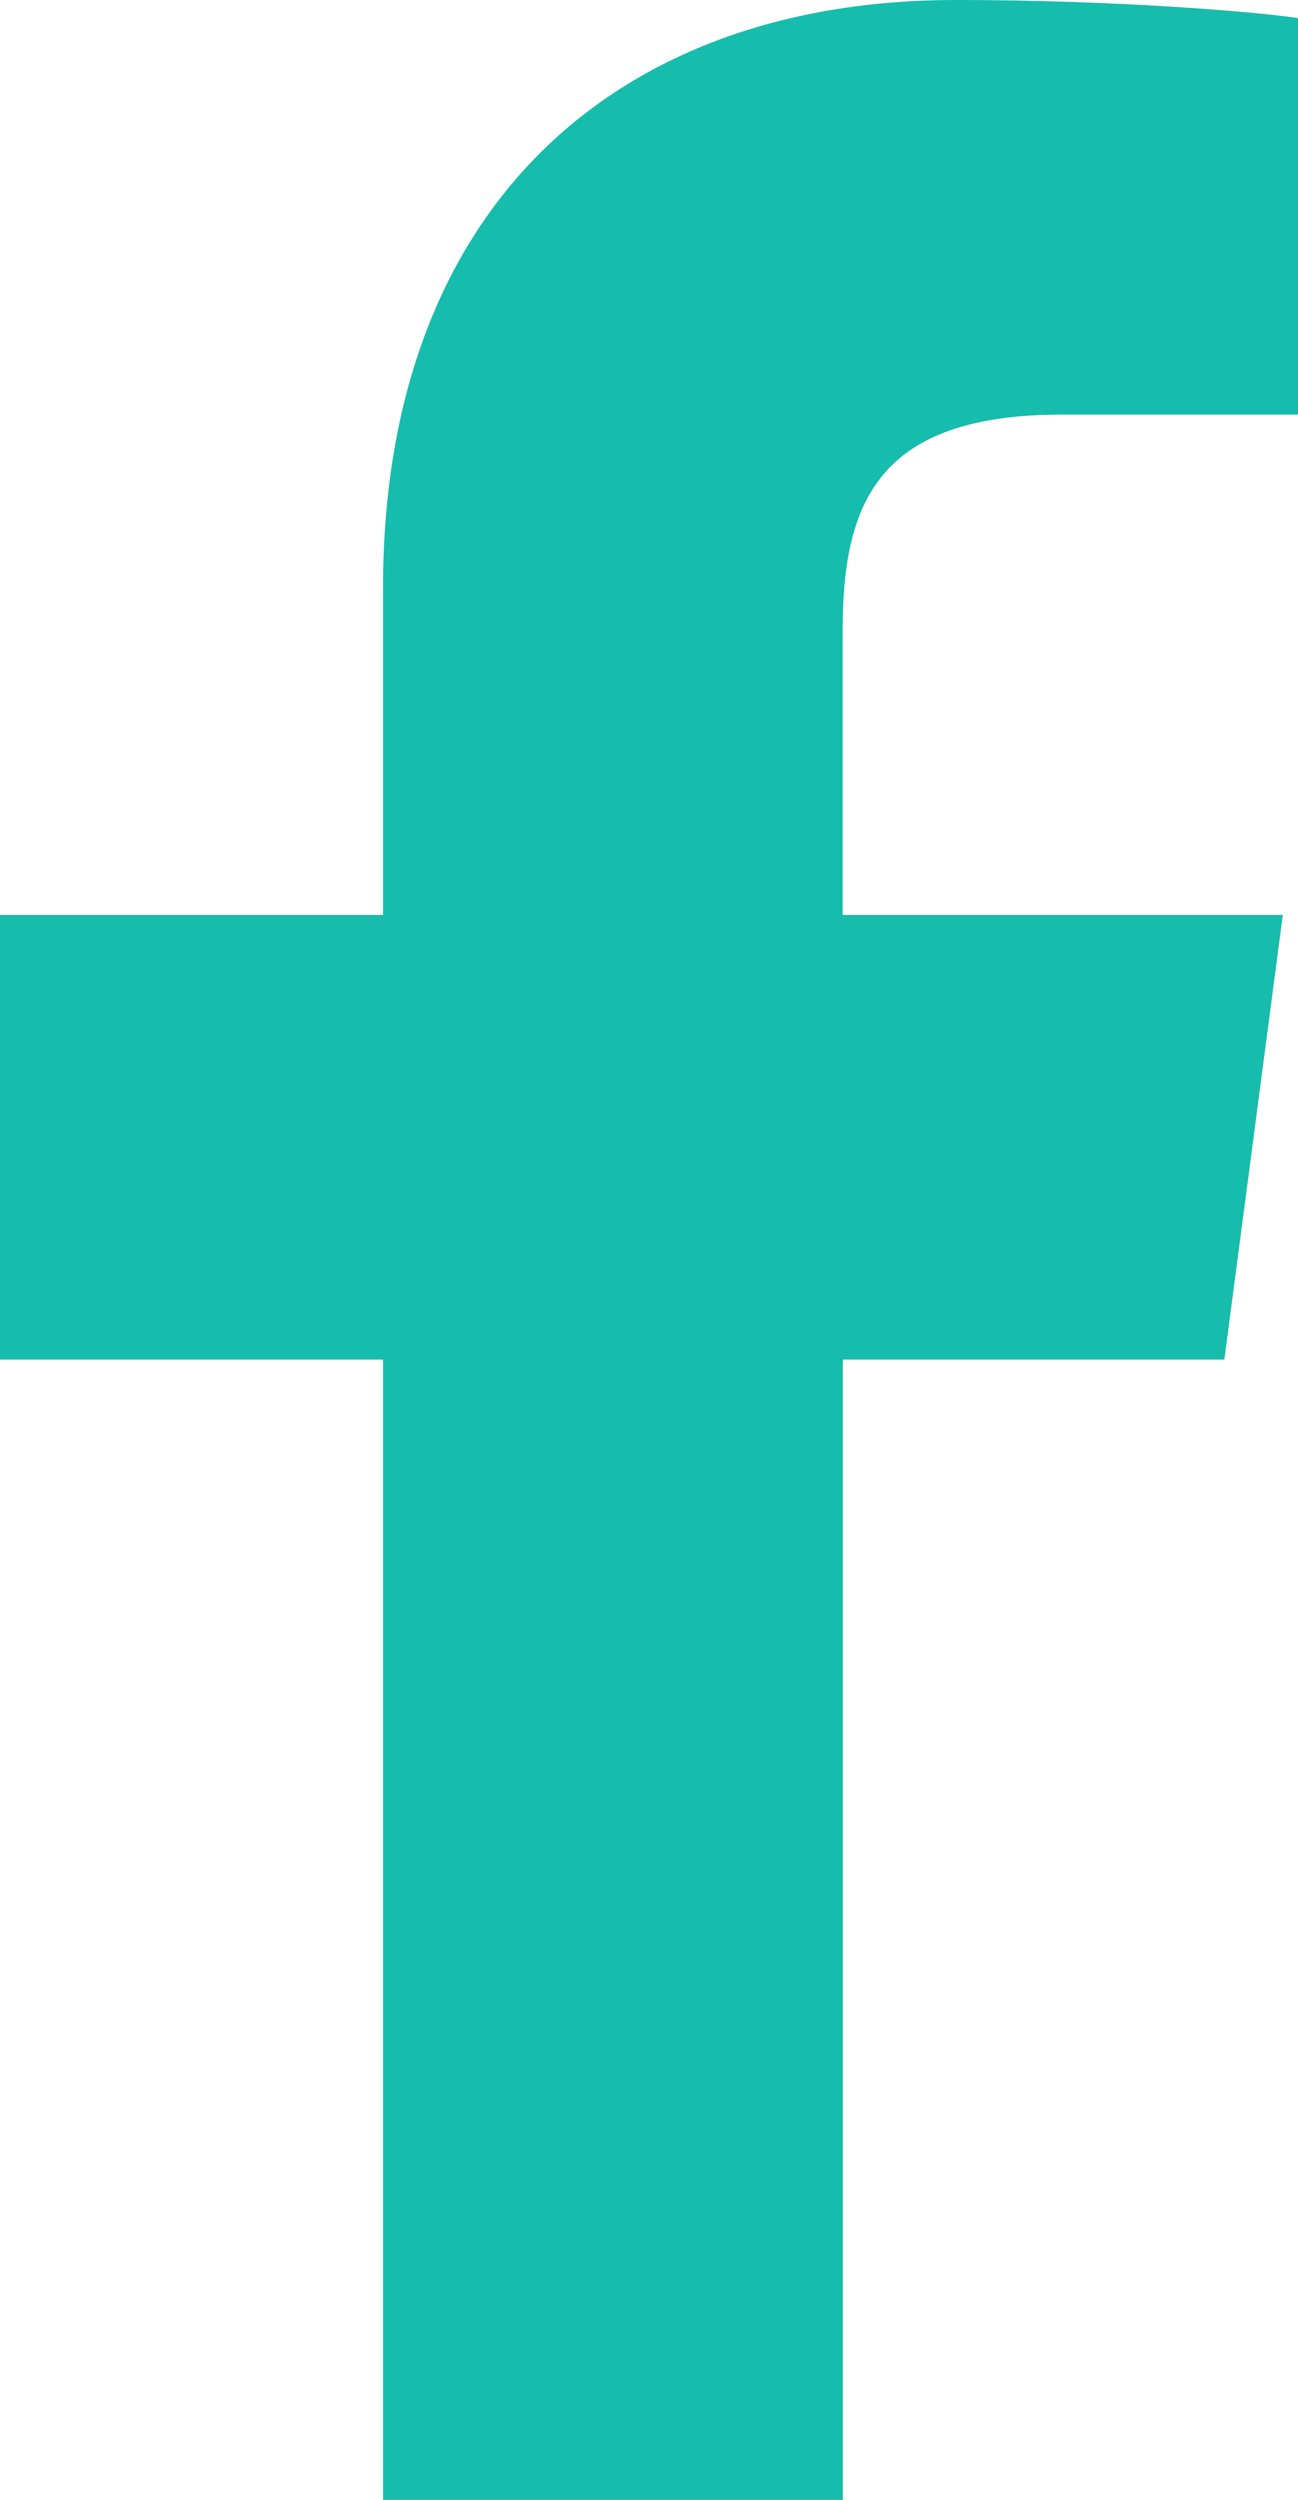 <?xml version="1.0" encoding="utf-8"?>
<!-- Generator: Adobe Illustrator 16.0.4, SVG Export Plug-In . SVG Version: 6.00 Build 0)  -->
<!DOCTYPE svg PUBLIC "-//W3C//DTD SVG 1.1//EN" "http://www.w3.org/Graphics/SVG/1.1/DTD/svg11.dtd">
<svg version="1.1" id="レイヤー_1" xmlns="http://www.w3.org/2000/svg" xmlns:xlink="http://www.w3.org/1999/xlink" x="0px"
	 y="0px" width="6.75px" height="13px" viewBox="0 0 6.75 13" style="enable-background:new 0 0 6.75 13;" xml:space="preserve">
<g>
	<path style="fill:#16BCAC;" d="M6.75,2.156H5.523c-0.961,0-1.141,0.461-1.141,1.125v1.477h2.289L6.367,7.07H4.383V13H1.992V7.07H0V4.758
		h1.992V3.055C1.992,1.078,3.203,0,4.969,0c0.844,0,1.57,0.062,1.781,0.094V2.156z"/>
</g>
</svg>
